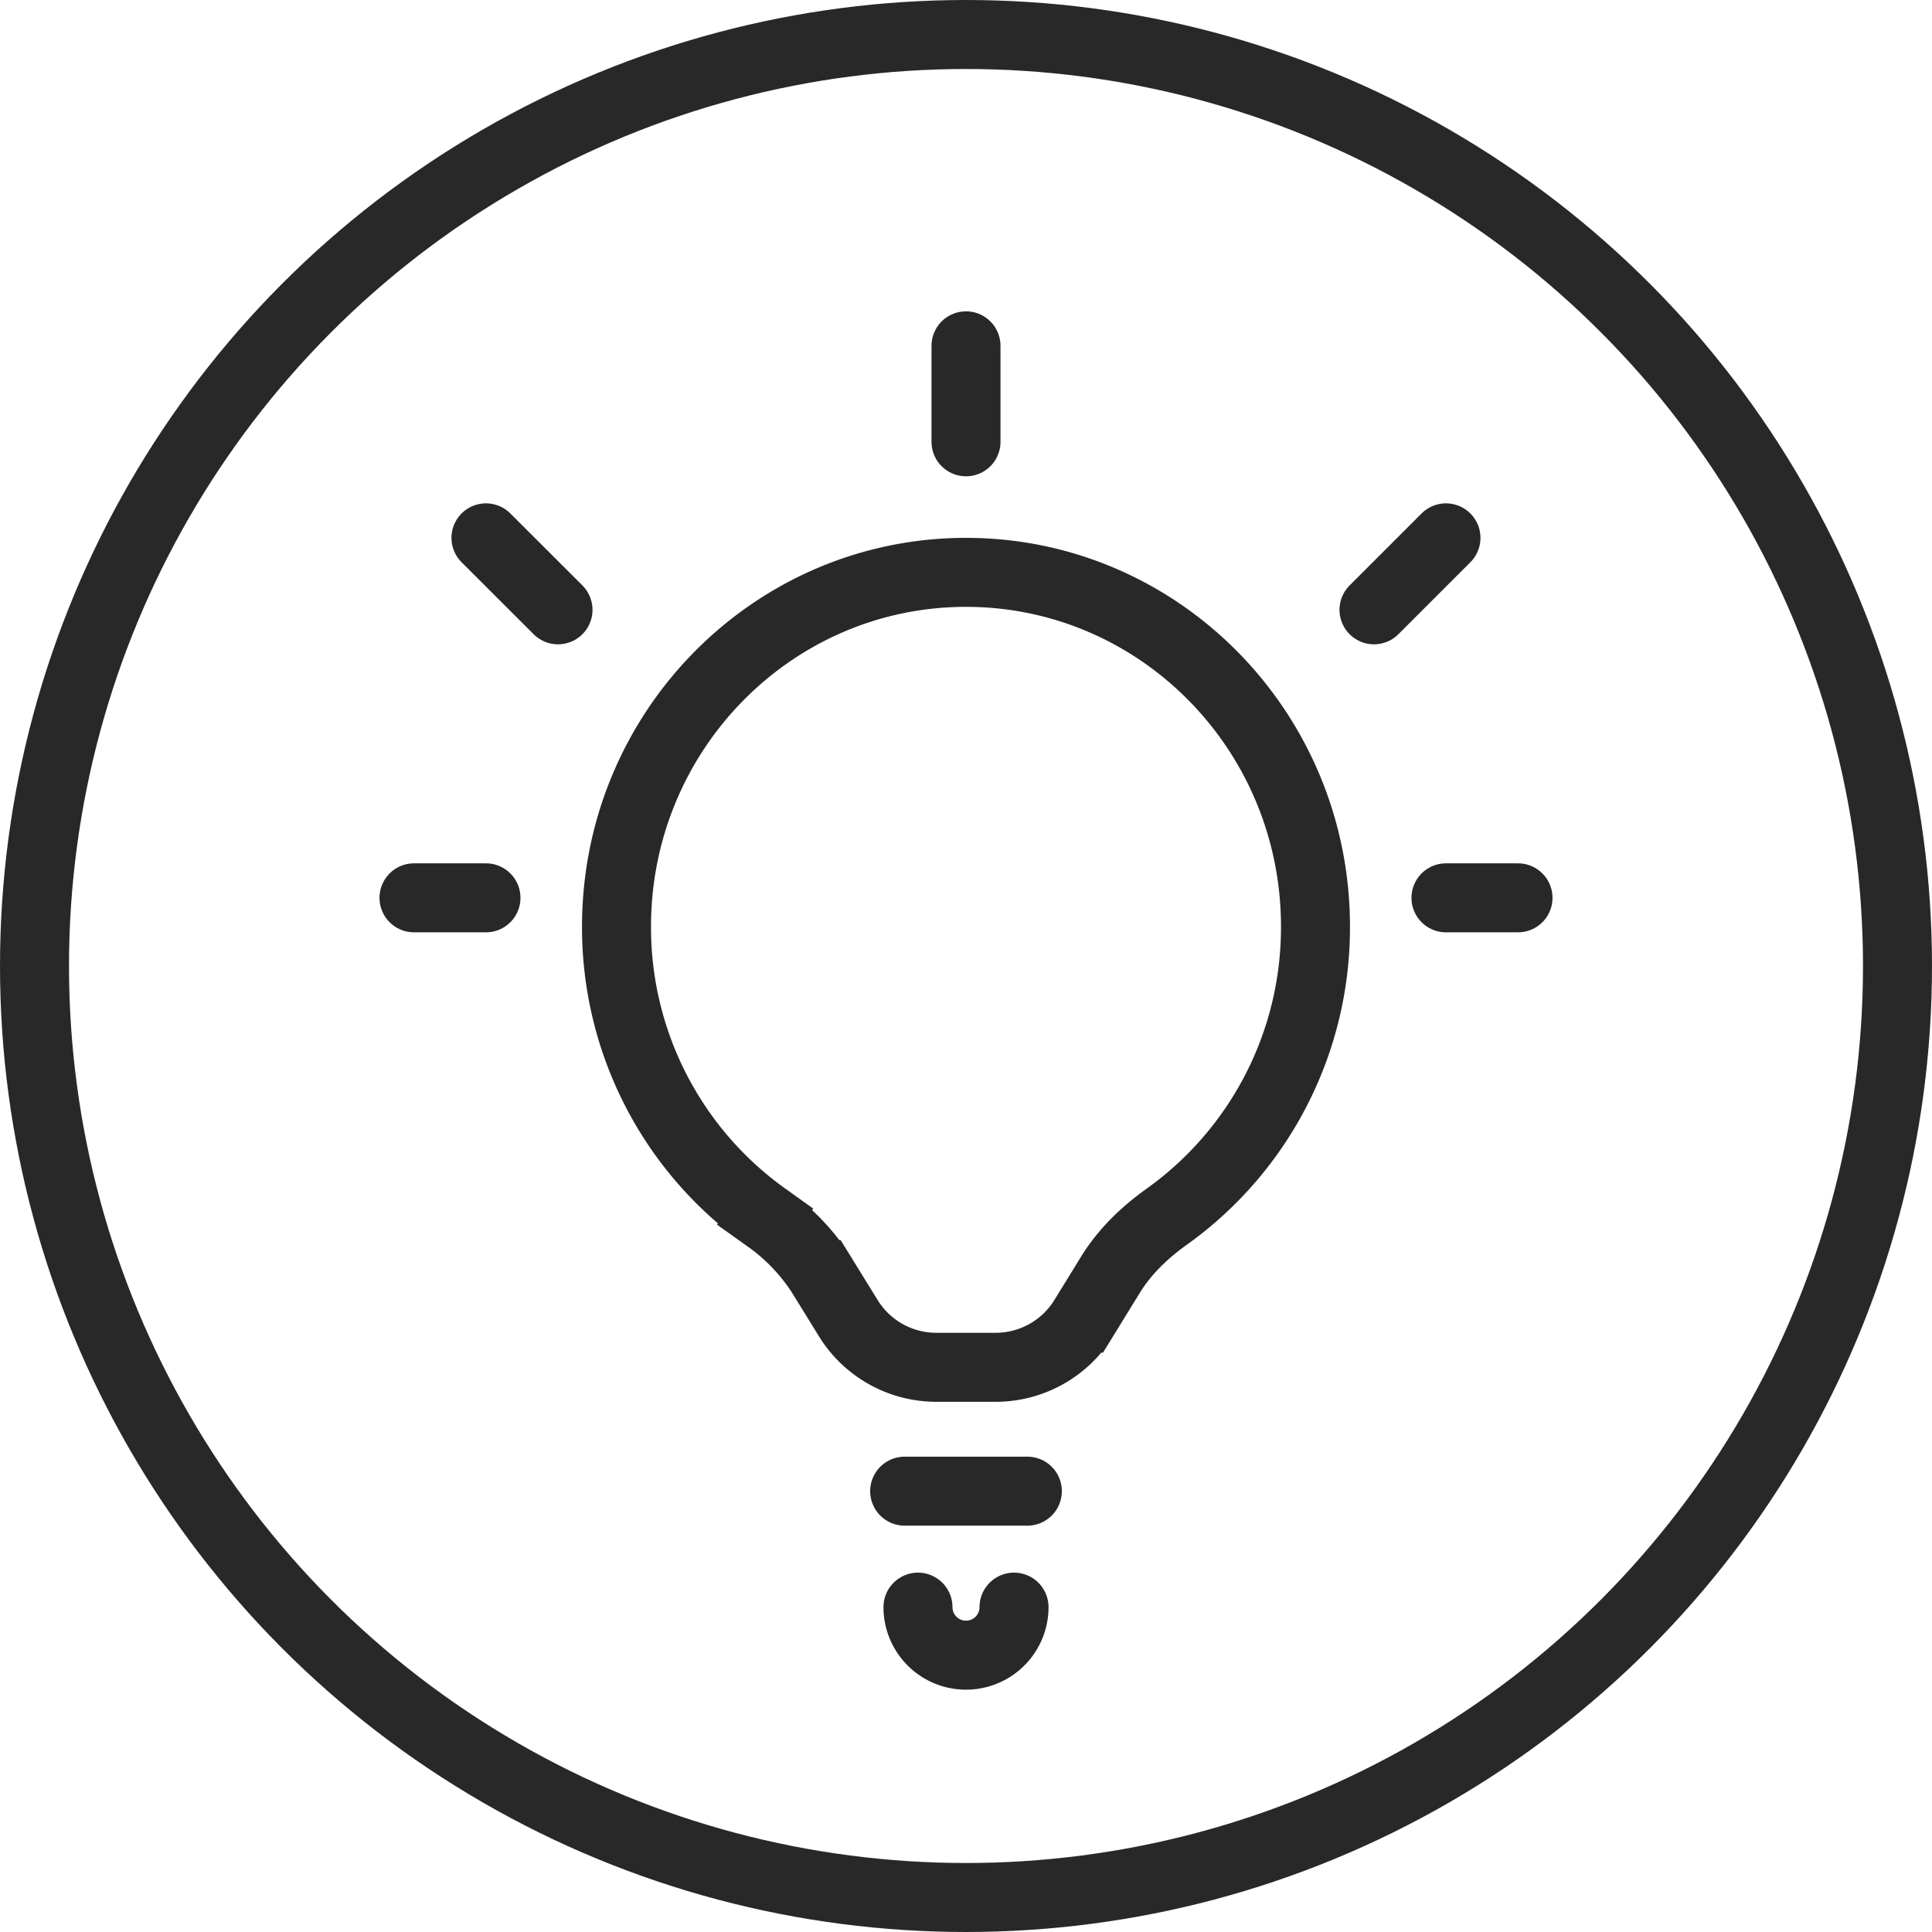 <svg xmlns="http://www.w3.org/2000/svg" width="28" height="28" fill="none"><circle cx="14" cy="14" r="13.5" stroke="#282829" stroke-linecap="round"/><path stroke="#282829" stroke-linecap="round" stroke-linejoin="round" d="M13.304 23.292a.696.696 0 001.392 0"/><path stroke="#282829" stroke-linecap="round" d="M13.111 21.611h1.778"/><path stroke="#282829" d="M19.065 13.43a5.149 5.149 0 01-2.154 4.202c-.301.215-.598.487-.816.84l-.389.632a1.5 1.5 0 01-1.277.712h-.858a1.5 1.5 0 01-1.277-.712l-.39-.632a2.951 2.951 0 00-.815-.84l-.29.407.29-.407a5.149 5.149 0 01-2.154-4.203c0-2.841 2.273-5.134 5.065-5.134 2.792 0 5.065 2.293 5.065 5.135z"/><path stroke="#282829" stroke-linecap="round" d="M7.043 13.012H6M8.087 8.838L7.043 7.795M22 13.012h-1.044M20.956 7.795l-1.043 1.043M14 5.012v1.391"/></svg>